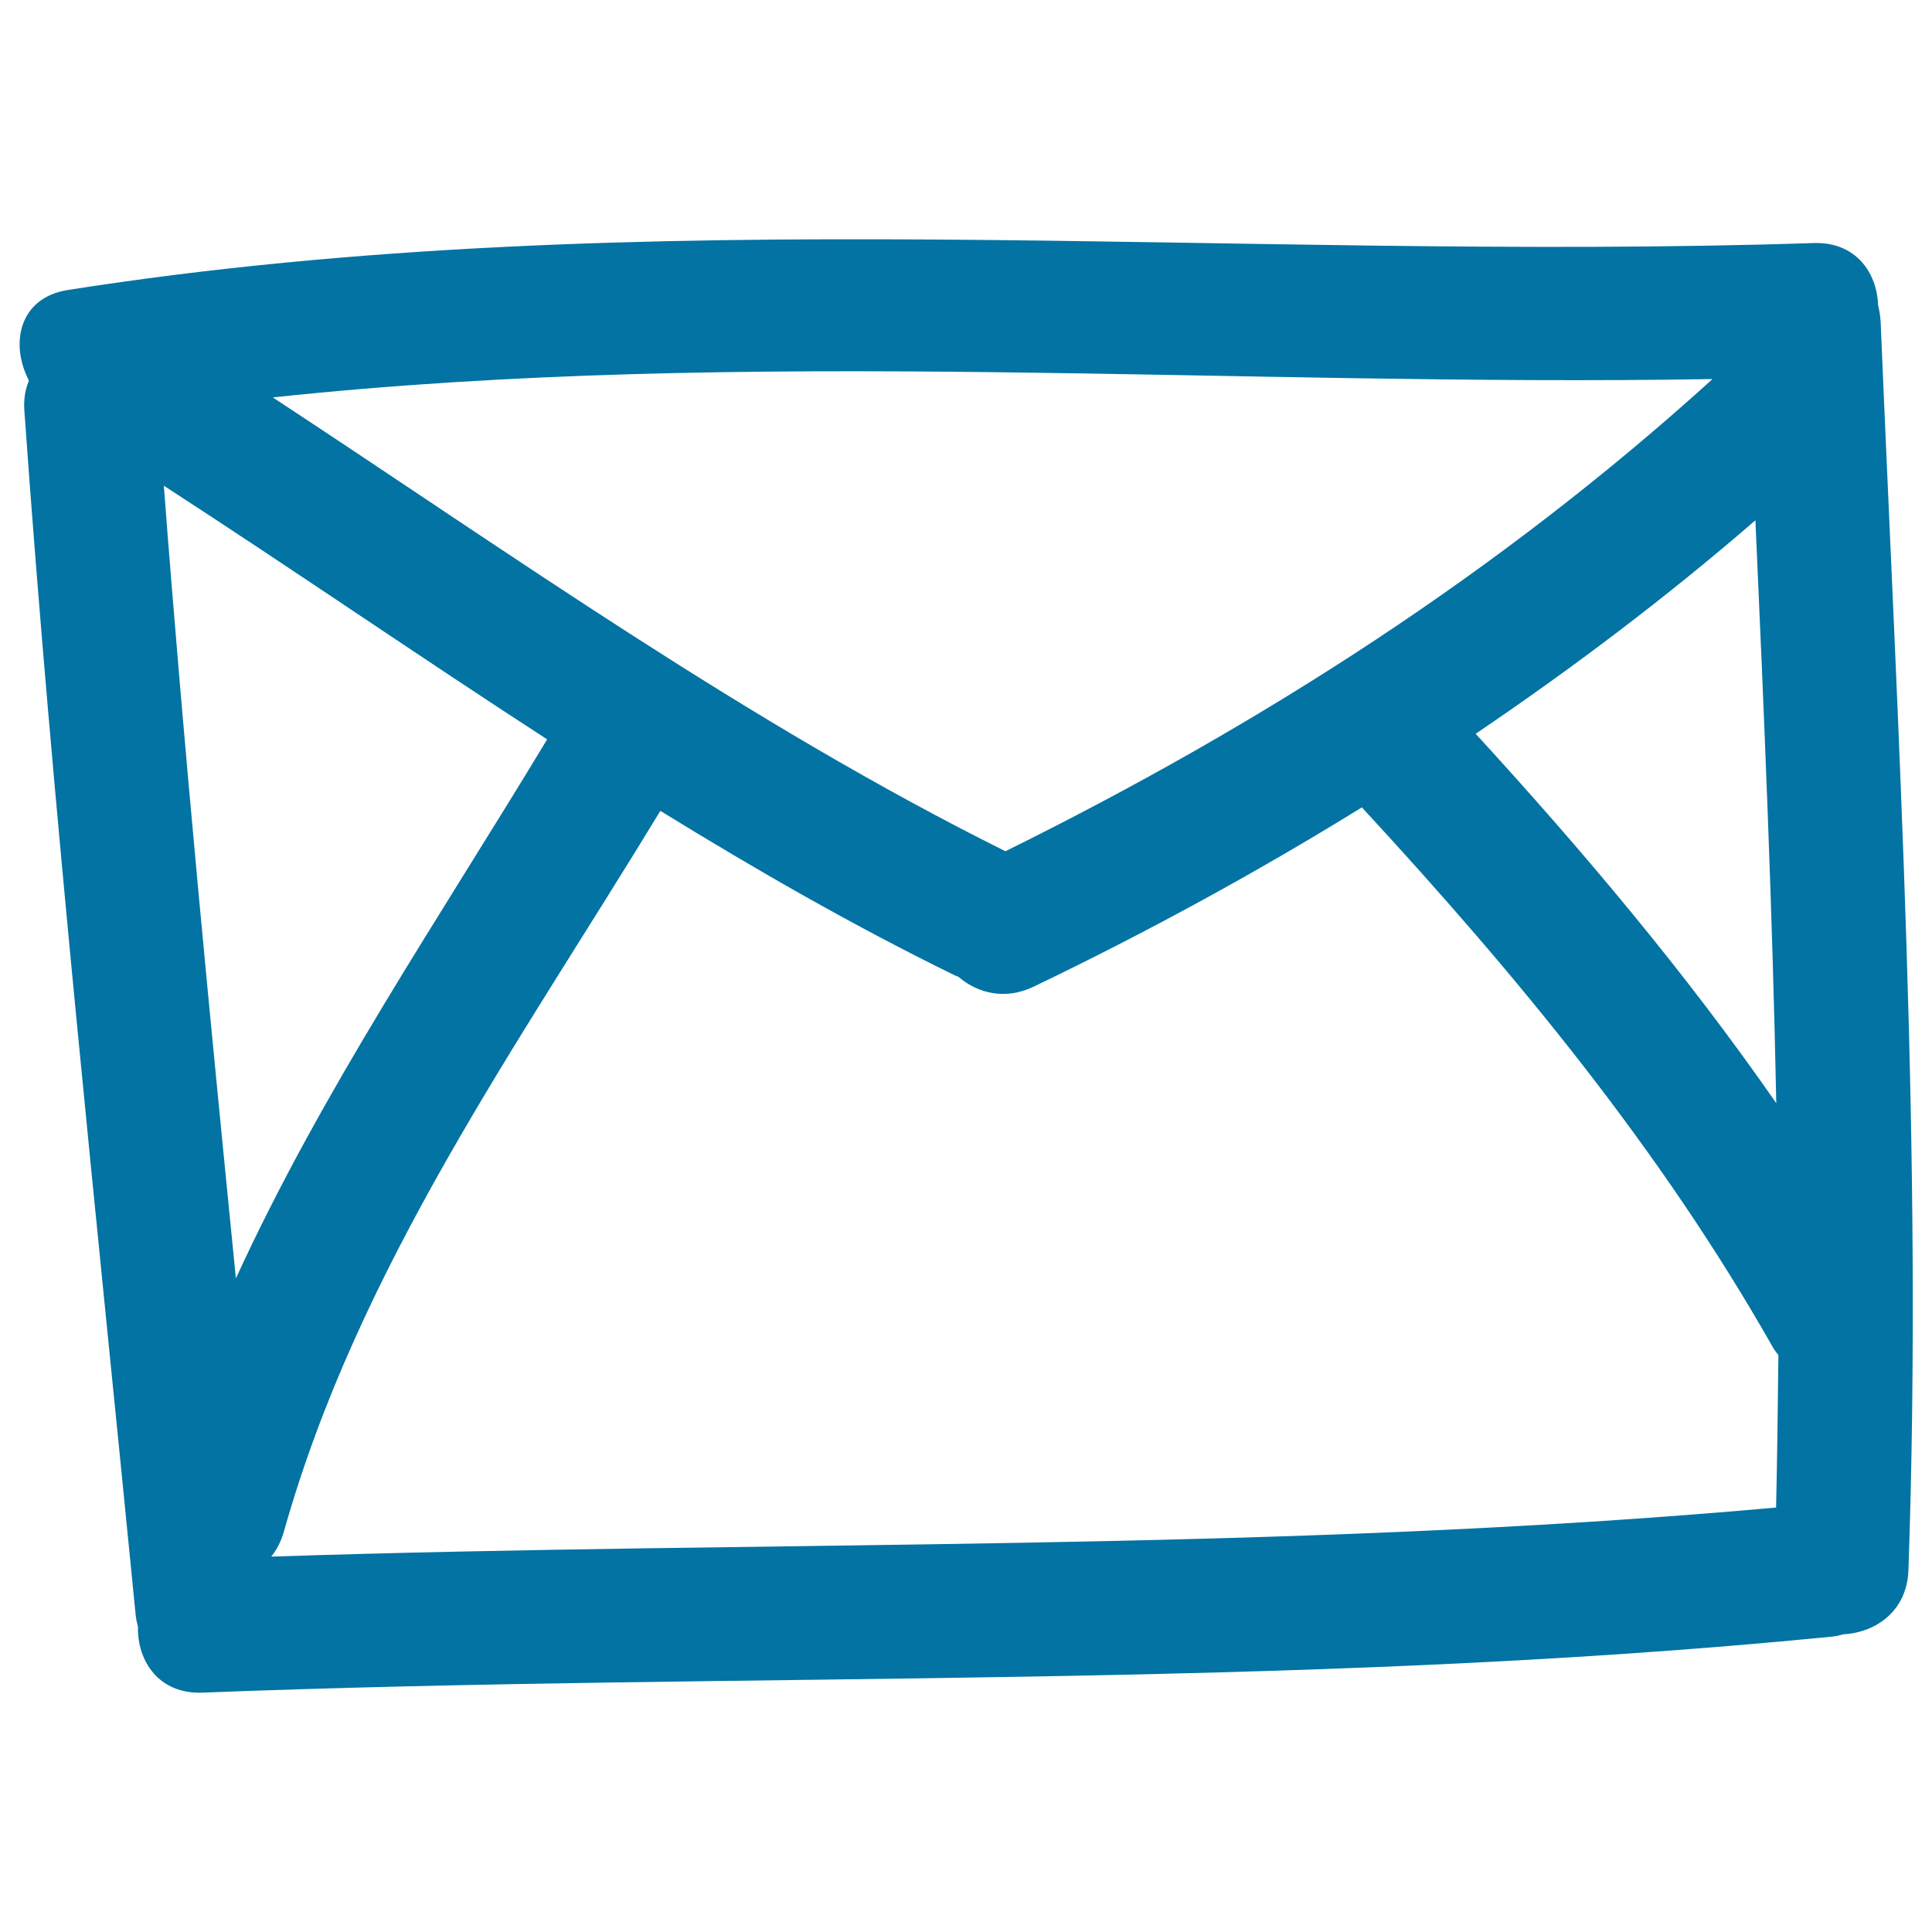 <svg xmlns="http://www.w3.org/2000/svg" viewBox="0 0 1000 1000" style="fill:#0273a2">
<title>Mail Envelope Back Hand Drawn Outline SVG icon</title>
<g><g><path d="M972.1,157.9c-0.6-16.8-11.6-32.8-33.3-32.1c-301.7,9.9-604-22.8-903.7,24.3c-25.4,4-29.7,27.9-20.5,46.1c0.1,0.3,0.2,0.7,0.3,1c-1.8,4.3-2.7,9.3-2.3,15.2C27.3,420.6,49.8,628,70.2,835.7c0.2,2.2,0.7,4.3,1.2,6.3c-0.4,17.6,10.7,35,33.4,34.1c280.9-10.9,562.5-1.3,842.6-28.9c2.4-0.2,4.6-0.7,6.8-1.3c16.6-0.9,32.9-11.9,33.6-33.3c7.5-215.7-5.4-430.9-14.4-646.4C973.2,163.3,972.7,160.5,972.1,157.9z M919.4,571c-46.9-67.5-99.9-130.4-155.6-191.2c50.2-34,98.7-70.6,144.8-110.5C913.1,369.9,917.4,470.4,919.4,571z M886.4,196.2c-109.8,99.6-233.2,178.8-366,244.4c-133.6-66.5-254.8-153.2-379.2-234.9C388.4,179.3,638,200.4,886.4,196.2z M84.8,251.4c66.5,43.1,131.9,88.2,198.4,131.3c-55.6,92.2-116.5,181.6-161.1,279C108.5,525.1,95.2,388.4,84.8,251.4z M919.3,780.3c-259,23.3-519.2,16.8-778.9,25.4c2.8-3.5,5-7.7,6.5-12.8c38.6-137.3,121.8-252.8,194.9-373.2c49.5,30.5,100,59.5,152.5,85.2c0.6,0.3,1.2,0.4,1.8,0.7c9.9,8.5,24.1,12.2,38.9,5.1c58.5-28.1,115.2-59,169.9-92.8c79.9,86.5,154.4,176.6,212.7,279.4c0.9,1.6,1.9,2.8,2.9,4.1C920.2,727.8,919.9,754,919.3,780.3z"/></g></g>
</svg>